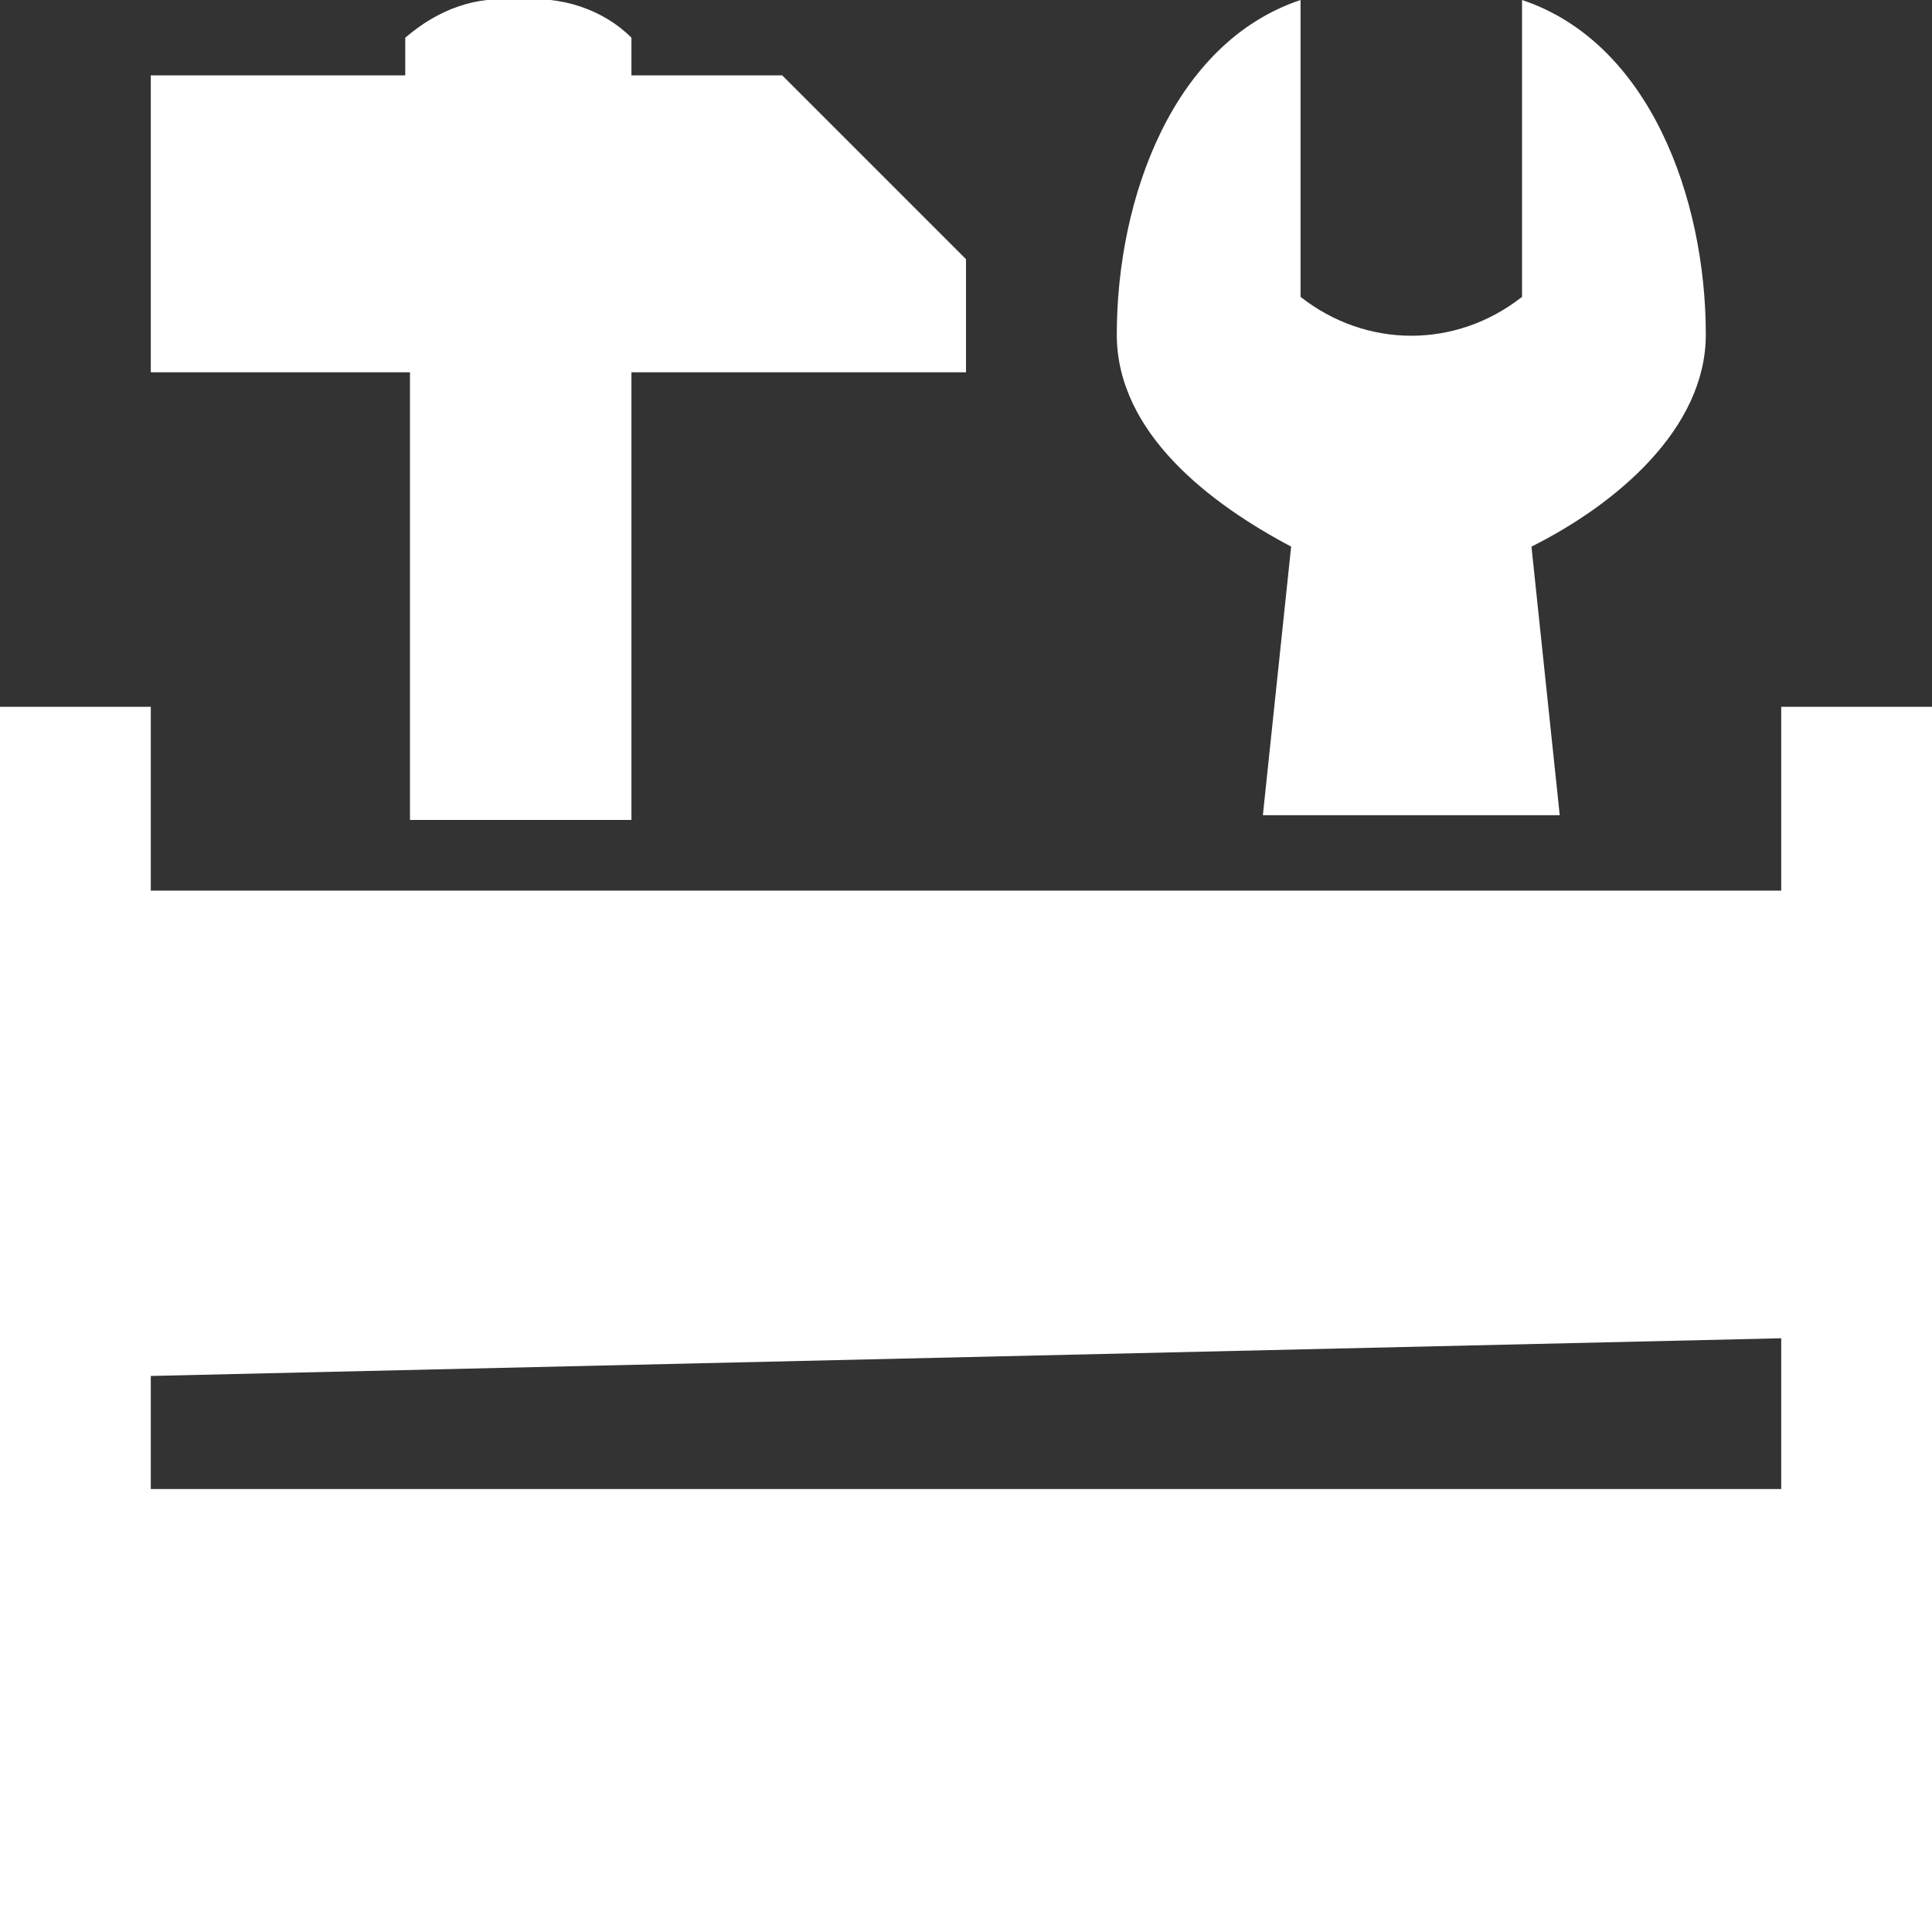 <?xml version="1.0" encoding="utf-8"?>
<!-- Generator: Adobe Illustrator 26.4.1, SVG Export Plug-In . SVG Version: 6.00 Build 0)  -->
<svg version="1.1" id="Laag_1" xmlns="http://www.w3.org/2000/svg" xmlns:xlink="http://www.w3.org/1999/xlink" x="0px" y="0px"
	 width="41" height="41" viewBox="0 0 41 41" style="enable-background:new 0 0 41 41;" xml:space="preserve">
<rect x="0" y="0" width="41" height="41" fill="#333333" stroke="none"/>
<style type="text/css">
	.st0{fill:#FFFFFF;}
</style>
<path id="full-tool-storage-box-" class="st0" d="M11,0c-0.9-0.1-1.7,0.2-2.4,0.8v0.8H3.2v6.3h5.5v9.5h4.7V7.9h7.1V5.5l-3.9-3.9
	h-3.2V0.8C12.8,0.2,11.9-0.1,11,0z M27.6,0c-2.7,0.9-3.9,4.2-3.9,7.1c0,2.1,2,3.6,3.7,4.5l-0.6,5.7h6.3l-0.6-5.7
	c1.8-0.9,3.7-2.5,3.7-4.5c0-2.9-1.2-6.2-3.9-7.1v6.3c-1.4,1.1-3.3,1.1-4.7,0V0z M0,15v26h41V15h-3.2v3.9H3.2V15H0z M37.8,28.4v3.2
	H3.2v-2.4L37.8,28.4z"/>
</svg>
